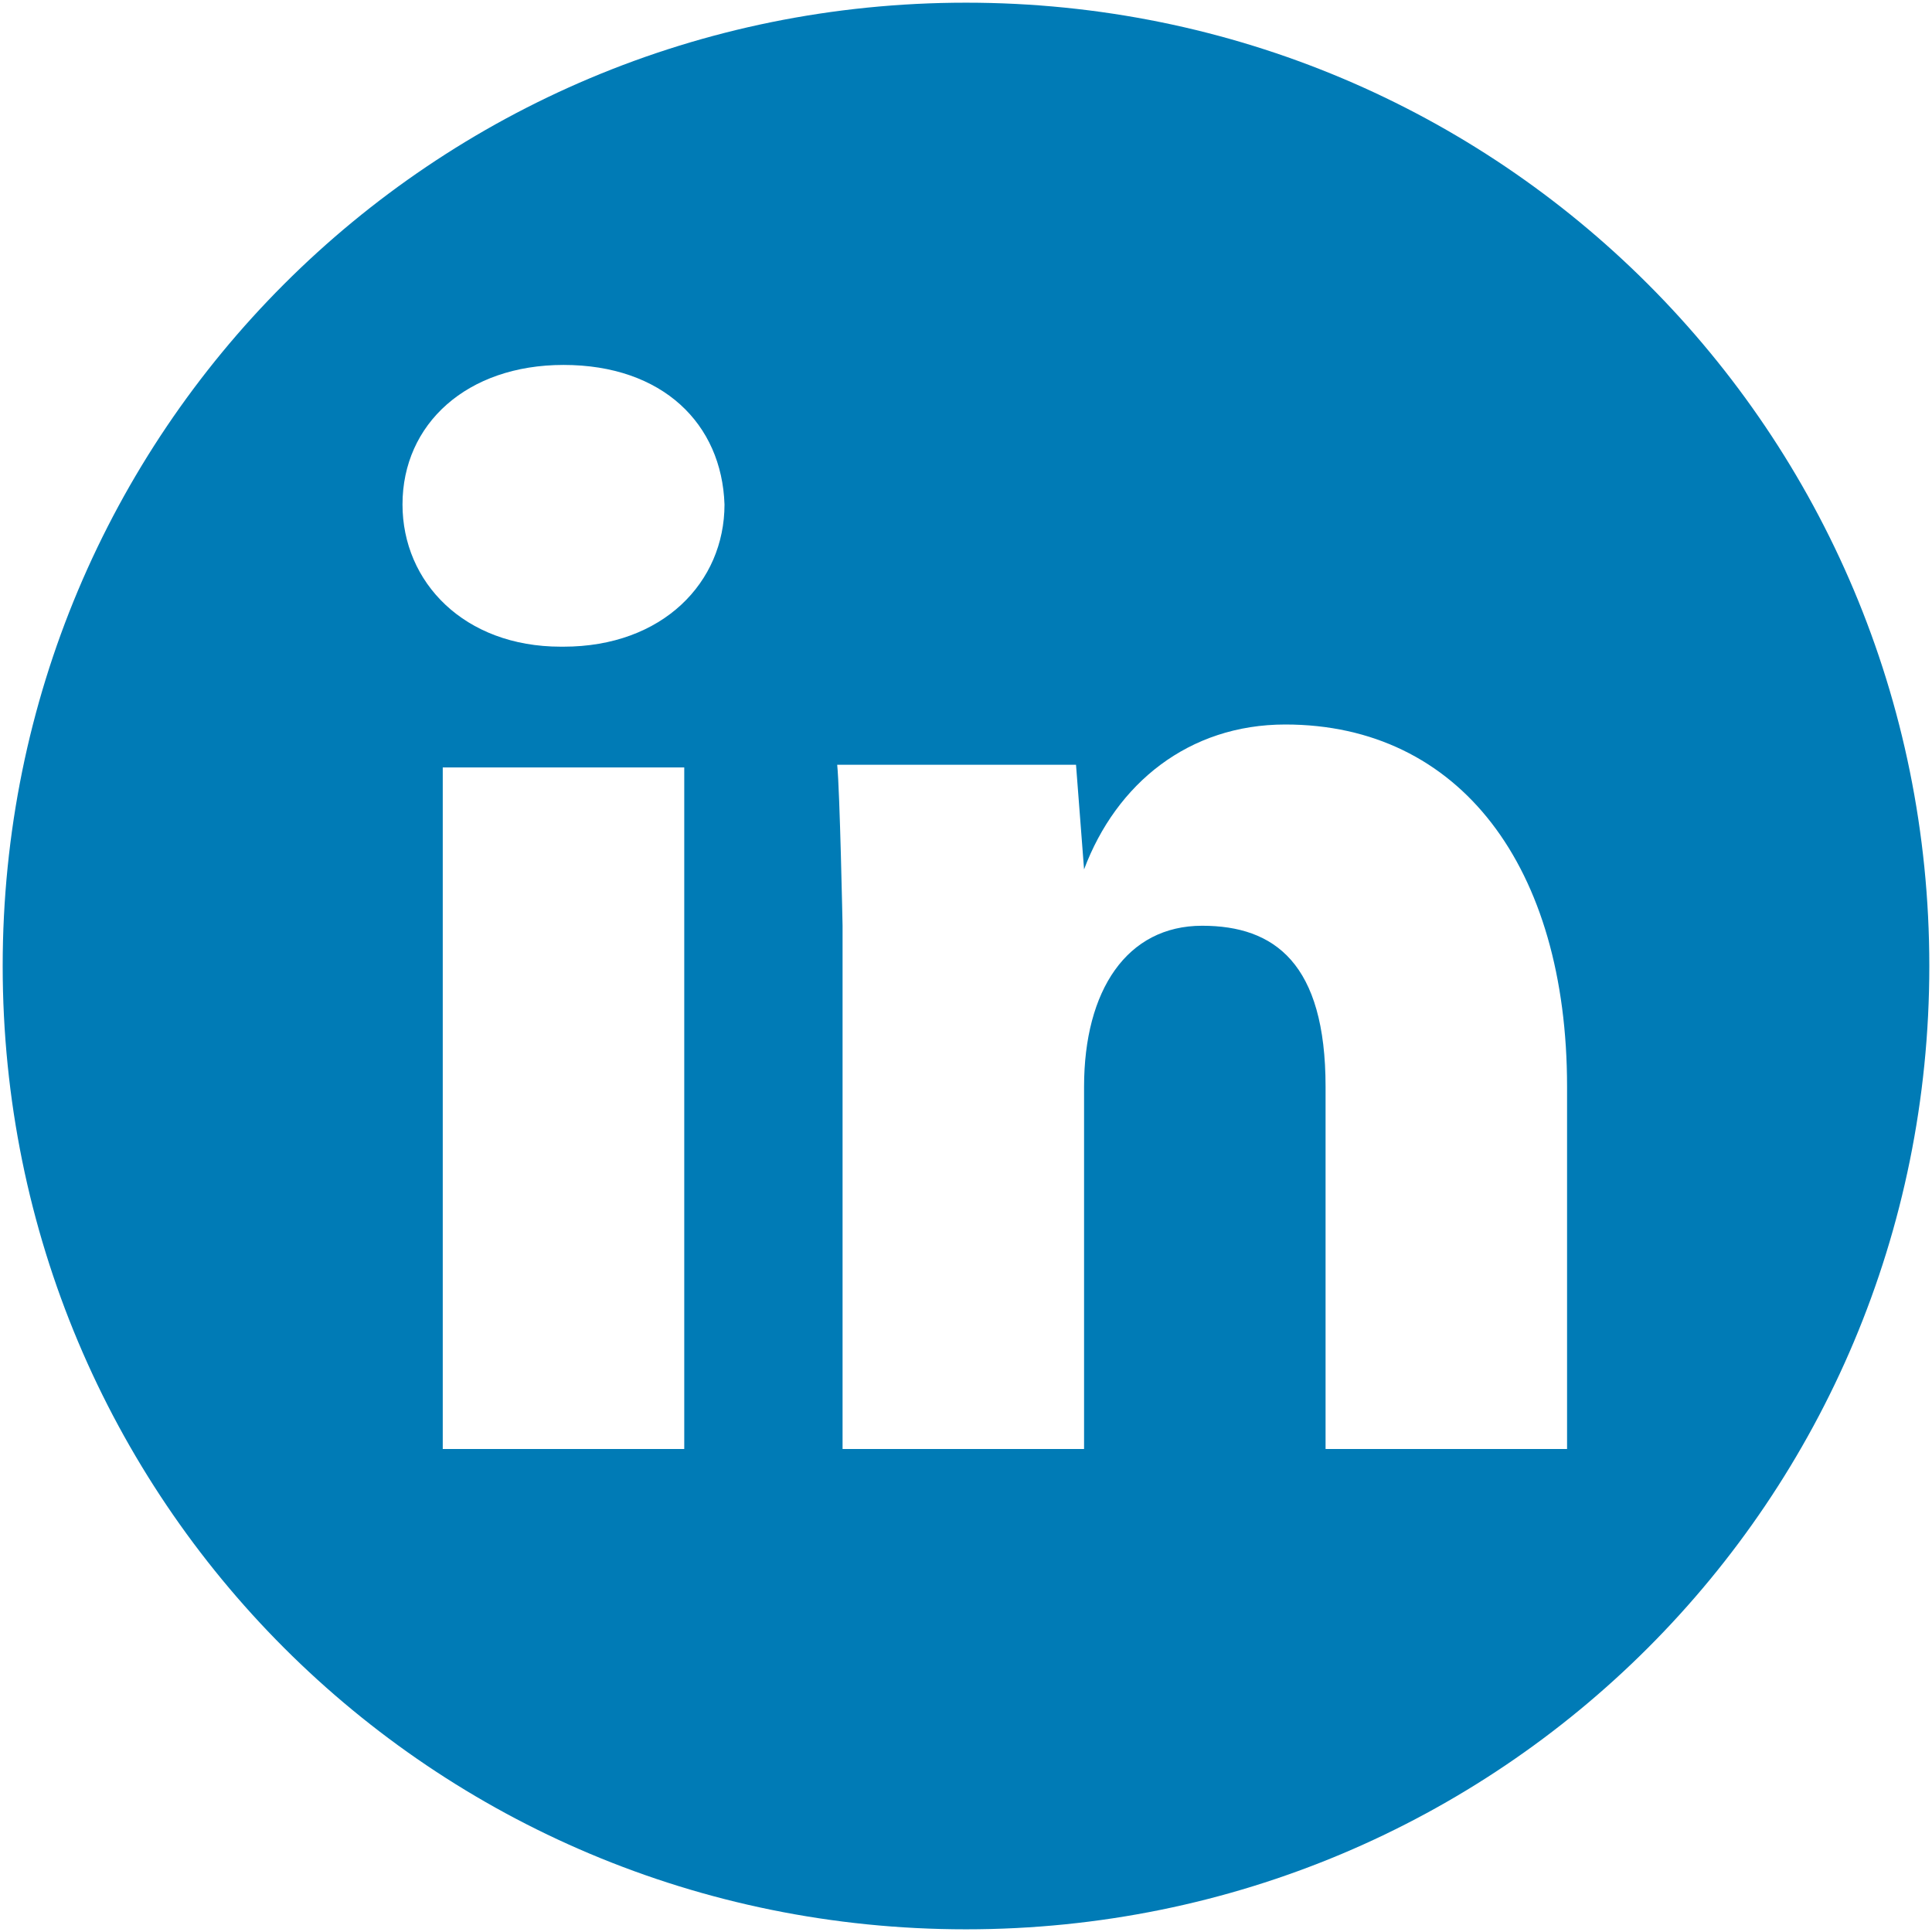 <?xml version="1.0" encoding="utf-8"?>
<!--
	@access any

	@title LinkedIn
-->
<svg class="SocialLinkedIn {{Attributes.class}}" version="1.1" id="Layer_1" xmlns="http://www.w3.org/2000/svg" xmlns:xlink="http://www.w3.org/1999/xlink" x="0px" y="0px" viewBox="24 -24 72 72" style="enable-background:new 24 -24 72 72;" xml:space="preserve"><title>{{Attributes.title}}</title><path fill="#007bb6" class="st0" d="M95.9,12c0,19.9-16,35.9-35.9,35.9c-19.9,0-35.9-16-35.9-35.9c0-19.9,16-35.9,35.9-35.9C79.9-23.9,95.9-7.9,95.9,12z M51-5.2c-0.1-3-2.3-5.2-6-5.2c-3.6,0-6,2.2-6,5.2c0,2.9,2.3,5.3,5.9,5.3H45C48.7,0.1,51-2.3,51-5.2zM49.5,4.6h-9V30h9L49.5,4.6L49.5,4.6z M82.4,16.5C82.4,8.3,78.4,3,71.9,3c-3.6,0-6.3,2.2-7.5,5.4l-0.3-3.9h-8.9c0.1,1,0.2,6,0.2,6V30h9V16.5c0-3.6,1.6-6,4.4-6c2.7,0,4.6,1.4,4.6,6V30h9L82.4,16.5L82.4,16.5z"/></svg>
